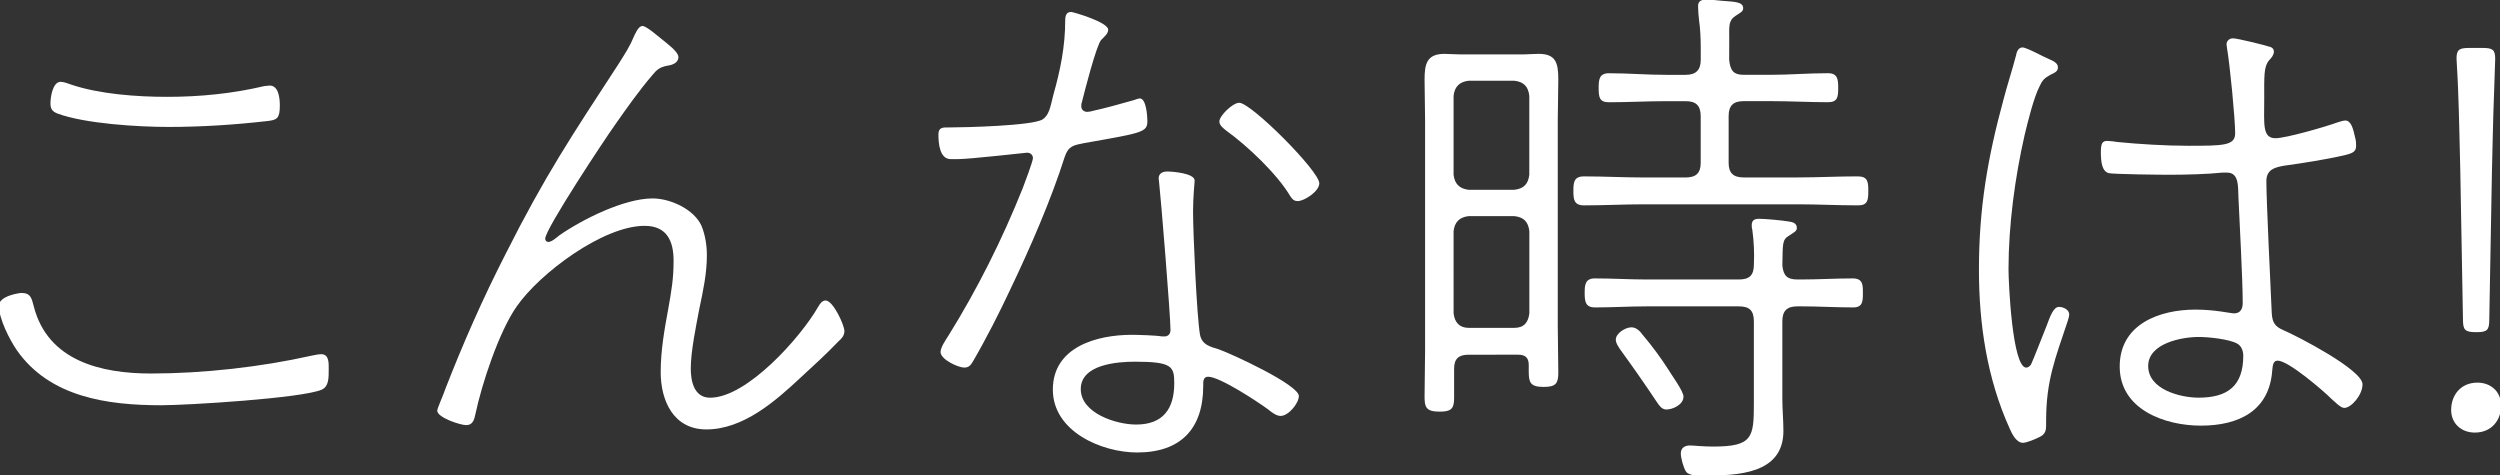 <?xml version="1.0" encoding="utf-8"?>
<!-- Generator: Adobe Illustrator 25.4.1, SVG Export Plug-In . SVG Version: 6.00 Build 0)  -->
<svg version="1.1" id="レイヤー_1" xmlns="http://www.w3.org/2000/svg" xmlns:xlink="http://www.w3.org/1999/xlink" x="0px"
	 y="0px" width="121px" height="23px" viewBox="0 0 121 23" style="enable-background:new 0 0 121 23;" xml:space="preserve">
<rect x="0" y="0" width="121" height="23" fill="#333333" stroke="none"/>
<style type="text/css">
	.st0{fill:#FFFFFF;}
</style>
<g>
	<path class="st0" d="M1.635,14.828c0.677,2.652,3.276,3.25,5.668,3.25c2.522,0,5.305-0.311,7.749-0.858
		c0.156-0.026,0.338-0.077,0.494-0.077c0.39,0,0.364,0.442,0.364,0.728c0.001,0.442,0.001,0.832-0.337,0.988
		c-0.962,0.416-6.501,0.755-7.775,0.755c-2.6,0-5.407-0.391-6.994-2.679c-0.337-0.493-0.857-1.508-0.858-2.132
		c0-0.494,1.014-0.624,1.092-0.624C1.506,14.178,1.532,14.464,1.635,14.828z M3.43,4.09c1.378,0.468,3.198,0.597,4.654,0.597
		c1.586,0.001,3.172-0.156,4.706-0.52c0.078,0,0.183-0.026,0.261-0.026c0.441-0.001,0.493,0.624,0.493,0.962
		c0,0.624-0.13,0.702-0.597,0.755C11.36,6.04,9.748,6.144,8.162,6.144c-1.482,0-4.056-0.157-5.383-0.65
		C2.52,5.39,2.442,5.261,2.442,5c0-0.286,0.104-1.04,0.493-1.04C3.066,3.959,3.3,4.038,3.43,4.09z"/>
	<path class="st0" d="M32.108,1.958c0.181,0.156,0.728,0.546,0.727,0.806c0,0.286-0.312,0.39-0.546,0.417
		c-0.364,0.077-0.493,0.181-0.727,0.468c-0.624,0.728-1.249,1.612-1.794,2.392c-0.468,0.65-3.38,5.044-3.38,5.512
		c0,0.078,0.051,0.156,0.156,0.157c0.156,0,0.39-0.208,0.519-0.312c1.118-0.78,3.146-1.794,4.524-1.794
		c0.858,0.001,2.002,0.52,2.366,1.326c0.182,0.441,0.261,0.962,0.26,1.429c0,0.884-0.182,1.716-0.363,2.574
		c-0.156,0.832-0.416,2.055-0.416,2.912c0,0.599,0.156,1.405,0.935,1.404c1.794,0,4.395-2.938,5.227-4.393
		c0.078-0.13,0.181-0.313,0.364-0.312c0.364-0.001,0.91,1.195,0.91,1.481c-0.001,0.208-0.13,0.364-0.286,0.495
		c-0.572,0.598-1.196,1.17-1.82,1.742c-1.223,1.144-2.782,2.522-4.576,2.522c-1.586,0-2.211-1.378-2.21-2.782
		c0-1.04,0.182-2.054,0.364-3.041c0.156-0.884,0.26-1.457,0.26-2.341c0.001-0.936-0.312-1.69-1.404-1.689
		c-2.002-0.001-5.07,2.288-6.189,3.9c-0.858,1.222-1.689,3.744-2.002,5.226c-0.051,0.259-0.13,0.52-0.442,0.52
		c-0.286-0.001-1.403-0.365-1.403-0.703c-0.001-0.104,0.338-0.858,0.389-1.039c0.859-2.21,1.821-4.394,2.912-6.526
		c1.925-3.823,3.198-5.721,5.487-9.231c0.26-0.416,0.52-0.805,0.702-1.248c0.078-0.156,0.234-0.572,0.442-0.572
		C31.302,1.256,31.927,1.827,32.108,1.958z"/>
	<path class="st0" d="M53.636,1.437c0,0.181-0.156,0.312-0.338,0.494c-0.234,0.26-0.806,2.497-0.935,3.016
		C52.335,5,52.335,5.103,52.335,5.155c0,0.156,0.13,0.259,0.286,0.259c0.078,0.001,0.208-0.025,0.287-0.051
		c0.493-0.104,1.534-0.389,1.976-0.519c0.104-0.027,0.182-0.079,0.286-0.079c0.312,0,0.364,0.884,0.363,1.092
		c0,0.546-0.233,0.572-3.042,1.066c-0.52,0.104-0.78,0.13-0.961,0.676c-0.65,2.054-1.691,4.447-2.626,6.396
		c-0.521,1.118-1.197,2.444-1.821,3.51c-0.104,0.183-0.208,0.287-0.416,0.286c-0.286,0-1.144-0.389-1.144-0.753
		c0-0.235,0.26-0.599,0.39-0.807c1.404-2.262,2.6-4.654,3.588-7.125c0.078-0.208,0.494-1.3,0.494-1.456
		c0-0.104-0.078-0.26-0.286-0.26c-0.078,0-2.755,0.312-3.353,0.312l-0.338,0c-0.546,0-0.598-0.78-0.598-1.195
		c0-0.365,0.234-0.339,0.52-0.339c0.754,0,4.031-0.078,4.524-0.39c0.312-0.208,0.365-0.571,0.521-1.195
		c0.337-1.196,0.571-2.34,0.571-3.588c0-0.234,0.053-0.417,0.286-0.416C51.946,0.579,53.636,1.073,53.636,1.437z M57.822,8.743
		c0,0.053-0.078,0.78-0.078,1.482c0,1.067,0.181,5.097,0.337,5.981c0.105,0.493,0.494,0.572,0.91,0.702
		c0.598,0.208,3.875,1.715,3.874,2.261c0.001,0.338-0.494,0.962-0.884,0.962c-0.208,0-0.442-0.181-0.597-0.311
		c-0.495-0.364-2.34-1.587-2.913-1.587c-0.26,0.001-0.234,0.286-0.234,0.442c-0.001,2.08-1.092,3.225-3.198,3.225
		c-1.716,0-4.081-1.014-4.081-3.042c-0.001-2.055,2.106-2.652,3.822-2.653c0.286,0.001,1.197,0.026,1.456,0.078l0.13,0
		c0.129,0.001,0.286-0.078,0.286-0.312c0-0.702-0.468-6.422-0.547-7.098c0.001-0.077-0.026-0.155-0.026-0.234
		c-0.001-0.26,0.207-0.338,0.416-0.338C56.73,8.301,57.821,8.379,57.822,8.743z M52.309,18.832c0.001,1.17,1.716,1.716,2.679,1.716
		c1.299,0,1.846-0.754,1.846-2.002c0-0.806-0.104-1.04-1.898-1.04C54.078,17.506,52.31,17.635,52.309,18.832z M63.854,8.873
		c0,0.39-0.728,0.859-1.04,0.859c-0.181,0-0.26-0.079-0.364-0.235c-0.624-1.065-2.08-2.444-3.094-3.171
		c-0.13-0.104-0.339-0.26-0.339-0.441c0.001-0.286,0.65-0.911,0.962-0.911C60.552,4.973,63.854,8.275,63.854,8.873z"/>
	<path class="st0" d="M71.081,17.168c-0.468,0-0.702,0.182-0.702,0.676l0,1.43c0,0.52-0.156,0.65-0.702,0.649
		c-0.676,0.001-0.729-0.233-0.728-0.754c0-0.727,0.025-1.43,0.025-2.158l0-11.206c0-0.651-0.025-1.3-0.025-1.95
		c0-0.754,0.104-1.249,0.962-1.248c0.233,0,0.494,0.026,0.728,0.025l3.12,0c0.233,0,0.467-0.026,0.702-0.026
		c0.831-0.001,0.962,0.415,0.961,1.248c0,0.65-0.025,1.3-0.026,1.951l0,10.01c0,0.728,0.027,1.456,0.026,2.21
		c0,0.52-0.105,0.703-0.703,0.702c-0.65,0-0.728-0.208-0.728-0.754l0-0.312c0-0.364-0.181-0.494-0.519-0.494L71.081,17.168z
		 M73.291,9.186c0.468-0.052,0.676-0.287,0.727-0.728l0-3.822c-0.052-0.442-0.259-0.676-0.727-0.728l-2.211,0
		c-0.442,0.053-0.676,0.287-0.727,0.728l0,3.822c0.052,0.442,0.286,0.676,0.727,0.728L73.291,9.186z M71.081,10.46
		c-0.442,0.052-0.676,0.286-0.728,0.727l0.001,3.978c0.051,0.443,0.286,0.702,0.728,0.703l2.211,0c0.468,0,0.676-0.26,0.727-0.703
		l0-3.978c-0.052-0.442-0.259-0.676-0.727-0.727L71.081,10.46z M83.692,2.893c0.052,0.52,0.208,0.728,0.702,0.728l1.3,0
		c0.936,0,1.846-0.079,2.782-0.078c0.469,0,0.494,0.312,0.493,0.702c0.001,0.442-0.025,0.702-0.493,0.702
		c-0.936-0.001-1.846-0.052-2.782-0.052l-1.301,0c-0.493,0-0.728,0.209-0.727,0.728l0,2.263c0,0.494,0.234,0.702,0.728,0.702l2.6,0
		c0.988,0,1.95-0.052,2.912-0.052c0.494,0,0.52,0.26,0.52,0.701c0.001,0.442-0.025,0.703-0.493,0.702
		c-0.988,0.001-1.951-0.051-2.939-0.051l-7.41,0c-0.988,0-1.949,0.052-2.912,0.052c-0.494,0-0.52-0.286-0.52-0.702
		c0-0.416,0.026-0.702,0.52-0.701c0.962,0,1.924,0.053,2.912,0.053l2.002,0c0.494,0,0.728-0.209,0.728-0.703l0-2.262
		c0-0.52-0.233-0.728-0.727-0.728l-0.962,0c-0.911,0-1.82,0.052-2.756,0.052c-0.468,0-0.494-0.26-0.494-0.702
		c0.001-0.39,0.026-0.702,0.495-0.702c0.935-0.001,1.846,0.078,2.756,0.077l0.962,0c0.494,0,0.728-0.233,0.728-0.727l0-0.572
		c0-0.416-0.025-0.987-0.077-1.3c-0.027-0.208-0.053-0.546-0.053-0.728c0-0.26,0.182-0.311,0.39-0.312
		c0.26,0,0.495,0.027,0.729,0.052c0.572,0.052,1.065,0.027,1.065,0.364c0,0.156-0.129,0.208-0.364,0.364
		c-0.364,0.234-0.311,0.52-0.311,1.144L83.692,2.893z M86.993,13.527l0.182,0c0.832,0,1.664-0.052,2.496-0.052
		c0.494,0,0.494,0.313,0.493,0.702c0,0.39,0,0.702-0.467,0.702c-0.859-0.001-1.69-0.052-2.523-0.052l-0.182,0.001
		c-0.494,0-0.728,0.208-0.727,0.727l0,3.744c0,0.52,0.052,1.041,0.052,1.561c0,2.106-2.262,2.157-3.848,2.157
		c-0.233,0-0.701,0.026-0.858-0.182c-0.13-0.182-0.26-0.676-0.26-0.884c-0.001-0.285,0.208-0.39,0.441-0.39
		c0.182,0,0.625,0.053,1.119,0.053c1.924,0,1.976-0.443,1.976-2.107l0-3.952c-0.001-0.52-0.208-0.728-0.728-0.727l-4.472,0
		c-0.832,0-1.663,0.052-2.495,0.051c-0.469,0-0.494-0.312-0.494-0.702c0-0.389,0.026-0.703,0.494-0.702
		c0.832-0.001,1.664,0.052,2.496,0.052l4.472,0c0.521,0,0.728-0.208,0.728-0.727c0.026-0.573,0-1.119-0.078-1.69
		c-0.026-0.079-0.026-0.157-0.027-0.209c0-0.26,0.157-0.311,0.364-0.311c0.312,0,1.119,0.078,1.43,0.13
		c0.183,0.026,0.39,0.078,0.39,0.312c0,0.156-0.13,0.208-0.363,0.364c-0.364,0.208-0.313,0.416-0.338,1.456
		C86.318,13.346,86.499,13.527,86.993,13.527z M79.505,16.206c0.443,0.52,0.884,1.117,1.249,1.69
		c0.156,0.261,0.728,1.04,0.727,1.301c0,0.389-0.52,0.624-0.832,0.623c-0.208,0-0.338-0.182-0.442-0.338
		c-0.572-0.859-1.169-1.716-1.793-2.573c-0.079-0.131-0.208-0.287-0.209-0.469c0-0.312,0.468-0.598,0.754-0.598
		C79.194,15.842,79.376,16.024,79.505,16.206z"/>
	<path class="st0" d="M99.188,2.867c0.181,0.079,0.415,0.182,0.416,0.39c-0.001,0.208-0.156,0.26-0.364,0.364
		c-0.285,0.155-0.39,0.26-0.52,0.546c-0.285,0.547-0.572,1.716-0.728,2.366c-0.468,2.054-0.78,4.368-0.78,6.5
		c0,0.65,0.183,4.759,0.858,4.759c0.104-0.001,0.182-0.079,0.234-0.157c0.104-0.208,0.624-1.559,0.754-1.872
		c0.182-0.494,0.338-0.91,0.598-0.909c0.208,0.001,0.493,0.13,0.494,0.364c0,0.104-0.051,0.235-0.078,0.337
		c-0.598,1.795-1.039,2.861-1.04,4.811l0,0.233c0,0.338-0.105,0.468-0.417,0.598c-0.156,0.079-0.546,0.235-0.702,0.235
		c-0.338,0-0.545-0.468-0.65-0.702c-1.092-2.418-1.482-5.045-1.482-7.671c-0.001-2.963,0.415-5.408,1.196-8.268
		c0.182-0.702,0.416-1.404,0.598-2.105c0.026-0.156,0.104-0.39,0.312-0.39C98.095,2.295,98.927,2.764,99.188,2.867z M109.874,2.27
		c0.104,0.026,0.182,0.103,0.182,0.234c0,0.156-0.13,0.312-0.233,0.416c-0.261,0.311-0.235,0.754-0.235,1.898
		c0.001,1.171-0.104,1.872,0.546,1.872c0.494,0,2.393-0.546,2.965-0.754c0.103-0.025,0.285-0.103,0.416-0.104
		c0.286,0.001,0.39,0.442,0.468,0.807c0.053,0.181,0.052,0.286,0.053,0.416c0,0.285-0.156,0.364-0.599,0.467
		c-0.78,0.182-2.08,0.391-2.861,0.494c-0.468,0.079-0.884,0.182-0.884,0.754c0,0.936,0.208,5.201,0.26,6.37
		c0.026,0.442,0.13,0.651,0.546,0.832c0.676,0.287,3.848,1.925,3.848,2.627c0,0.52-0.545,1.144-0.884,1.144
		c-0.181,0.001-0.468-0.311-0.624-0.442c-0.39-0.39-2.08-1.847-2.6-1.846c-0.234,0-0.234,0.26-0.259,0.442
		c-0.13,2.001-1.638,2.704-3.459,2.704c-1.742,0-3.926-0.78-3.926-2.86c-0.001-2.055,1.923-2.756,3.666-2.756
		c0.962,0,1.69,0.182,1.872,0.182c0.312,0,0.416-0.235,0.416-0.495c0-1.196-0.156-3.9-0.208-5.148
		c-0.026-0.441,0.052-1.17-0.546-1.17l-0.234,0c-0.728,0.078-1.82,0.104-2.575,0.104c-0.416,0.001-2.651-0.025-2.912-0.077
		c-0.338-0.079-0.39-0.547-0.391-1.014c0-0.441,0.079-0.546,0.312-0.546c0.104-0.001,0.364,0.026,0.494,0.052
		c1.04,0.104,2.366,0.183,3.406,0.182c1.69,0,2.288,0,2.288-0.599c0-0.727-0.26-3.354-0.391-4.107c0-0.052-0.026-0.131-0.026-0.208
		c0-0.156,0.13-0.287,0.311-0.286C108.287,1.853,109.64,2.19,109.874,2.27z M103.972,17.713c0,1.144,1.56,1.534,2.444,1.534
		c1.404-0.001,2.158-0.572,2.158-2.029c0-0.26-0.104-0.493-0.311-0.597c-0.391-0.209-1.377-0.313-1.846-0.312
		C105.583,16.309,103.972,16.621,103.972,17.713z"/>
	<path class="st0" d="M119.832,16.076c-0.52,0-0.624-0.105-0.624-0.598l-0.13-7.229c-0.026-0.884-0.052-2.6-0.104-3.848
		c-0.026-0.78-0.078-1.43-0.078-1.561c0-0.441,0.13-0.52,0.624-0.52l0.624,0c0.494,0,0.623,0.079,0.624,0.52
		c-0.001,0.13-0.026,0.781-0.052,1.587c-0.052,1.248-0.079,2.886-0.105,3.822l-0.13,7.229c0,0.493-0.104,0.598-0.598,0.598
		L119.832,16.076z M121.054,19.637c0,0.676-0.442,1.3-1.274,1.3c-0.65,0-1.144-0.441-1.144-1.091c0-0.728,0.467-1.327,1.274-1.327
		C120.534,18.519,121.054,18.935,121.054,19.637z"/>
</g>
</svg>
